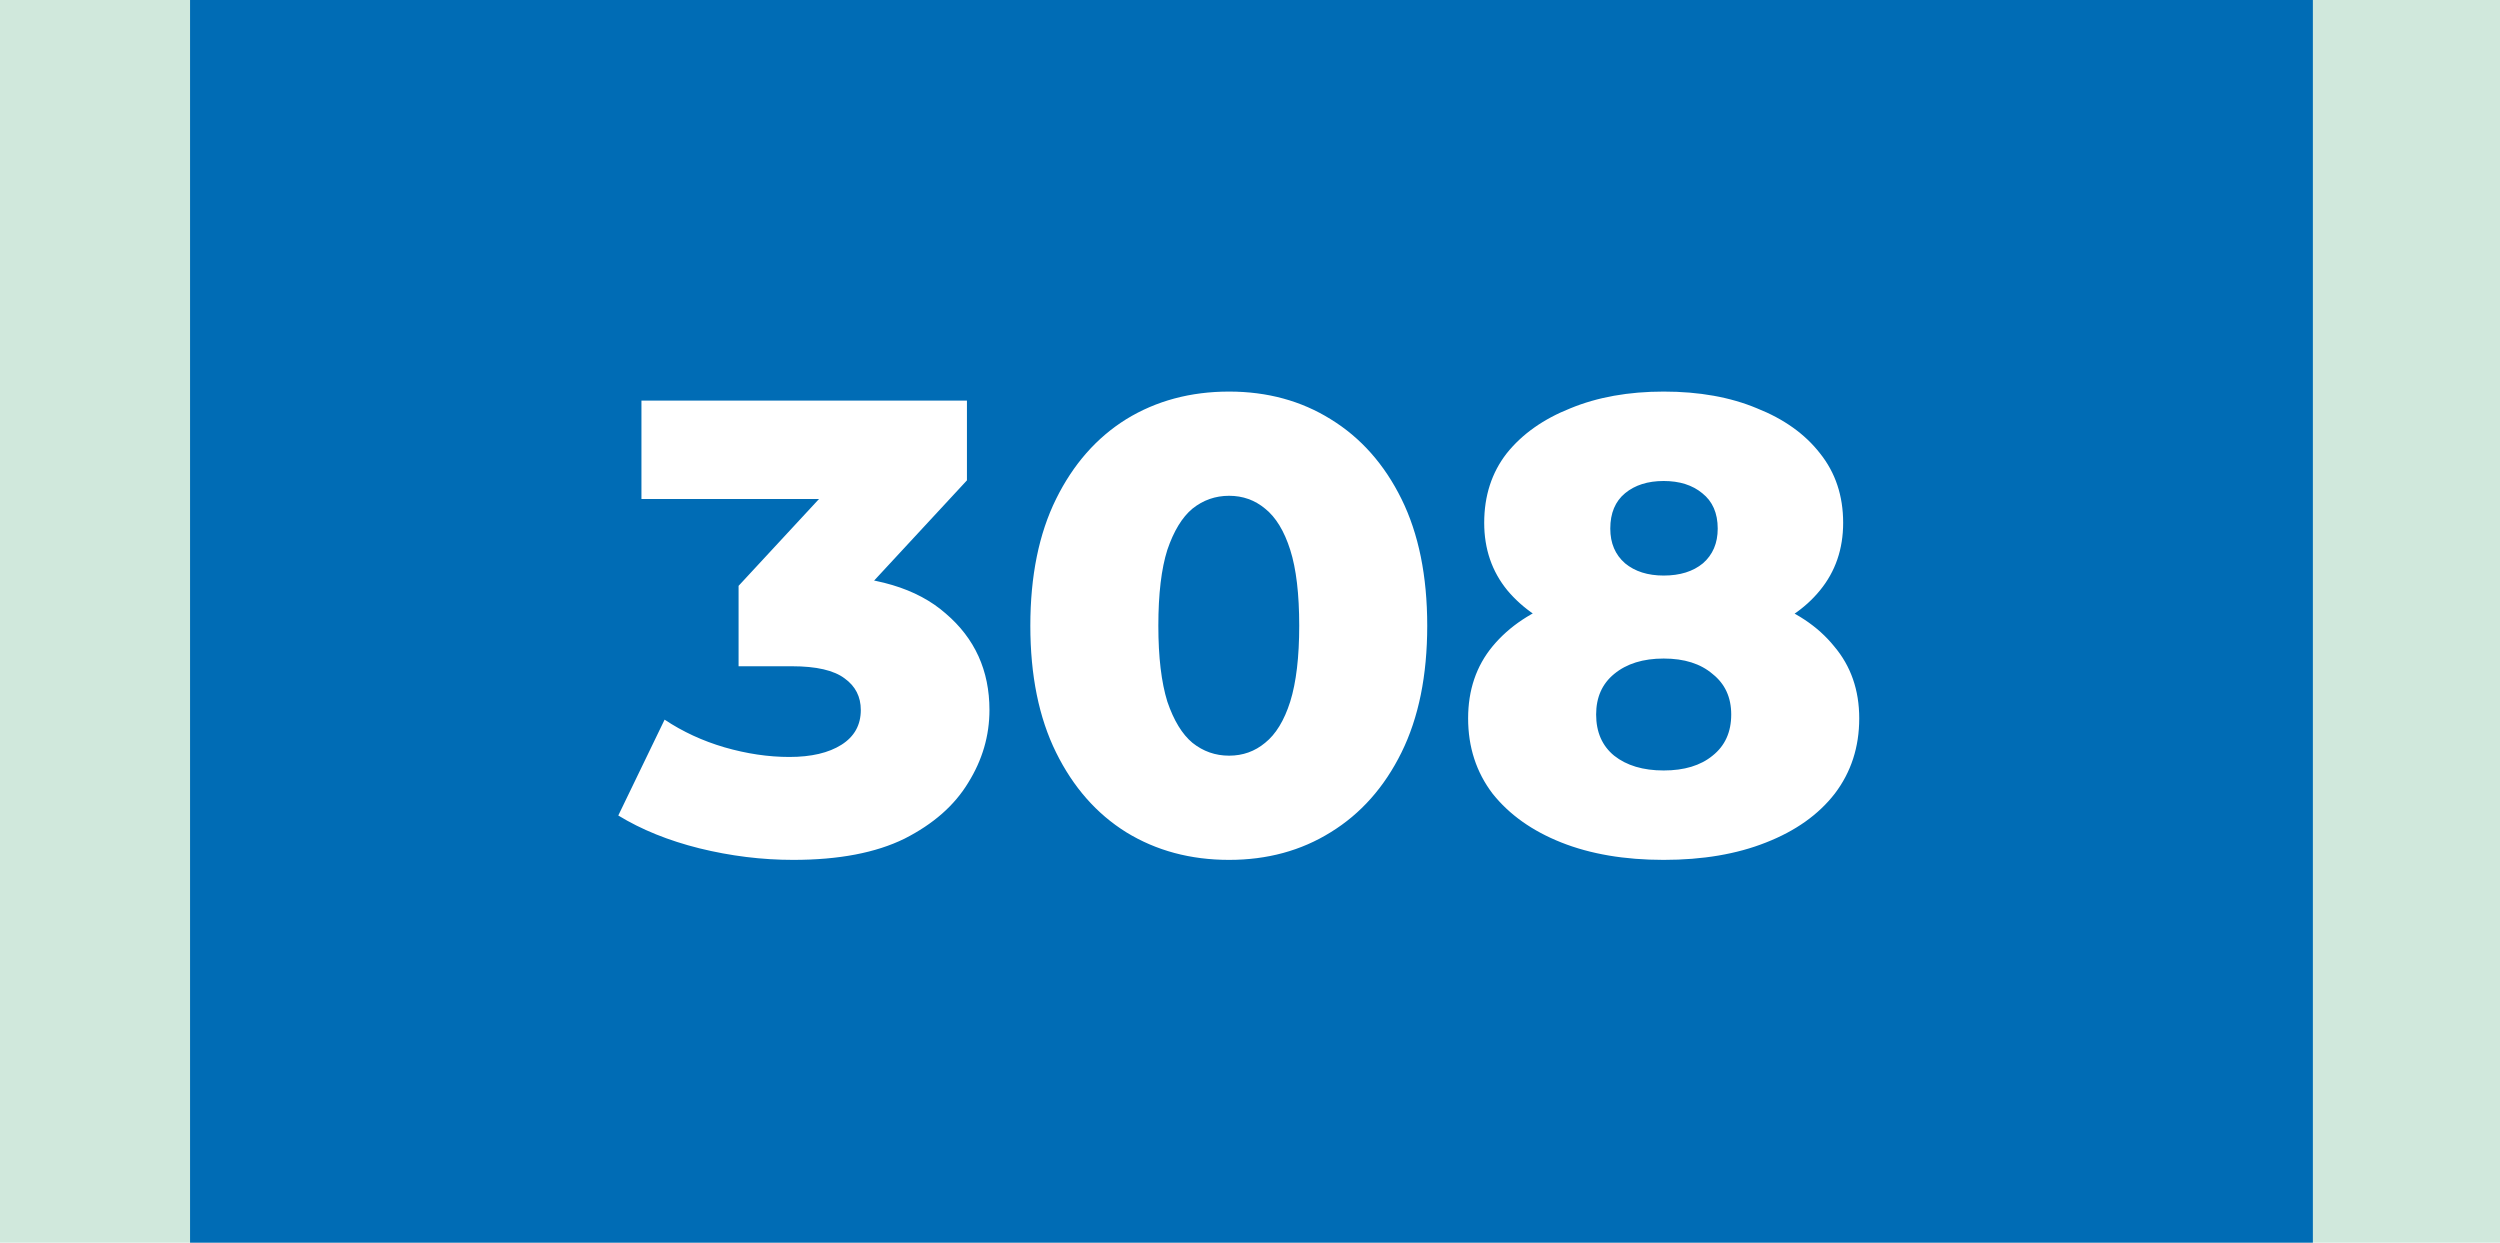 <?xml version="1.0" encoding="UTF-8"?> <svg xmlns="http://www.w3.org/2000/svg" width="855" height="425" viewBox="0 0 855 425" fill="none"><rect width="855" height="425" fill="#D0E8DC"></rect><rect x="65" width="726" height="425" fill="#006CB5"></rect><path d="M271.294 294.08C260.587 294.08 249.881 292.76 239.174 290.12C228.614 287.48 219.374 283.74 211.454 278.9L227.294 246.12C233.454 250.227 240.274 253.38 247.754 255.58C255.381 257.78 262.787 258.88 269.974 258.88C277.454 258.88 283.394 257.487 287.794 254.7C292.194 251.913 294.394 247.953 294.394 242.82C294.394 238.273 292.561 234.68 288.894 232.04C285.227 229.253 279.214 227.86 270.854 227.86H252.594V200.36L293.954 155.7L298.134 170.66H219.374V137H330.694V164.28L289.334 208.94L267.994 196.84H279.874C299.087 196.84 313.607 201.167 323.434 209.82C333.407 218.327 338.394 229.327 338.394 242.82C338.394 251.62 335.974 259.907 331.134 267.68C326.441 275.453 319.181 281.833 309.354 286.82C299.527 291.66 286.841 294.08 271.294 294.08ZM420.353 294.08C407.153 294.08 395.419 290.927 385.153 284.62C375.033 278.313 367.039 269.22 361.173 257.34C355.306 245.46 352.373 231.013 352.373 214C352.373 196.987 355.306 182.54 361.173 170.66C367.039 158.78 375.033 149.687 385.153 143.38C395.419 137.073 407.153 133.92 420.353 133.92C433.406 133.92 444.993 137.073 455.113 143.38C465.379 149.687 473.446 158.78 479.313 170.66C485.179 182.54 488.113 196.987 488.113 214C488.113 231.013 485.179 245.46 479.313 257.34C473.446 269.22 465.379 278.313 455.113 284.62C444.993 290.927 433.406 294.08 420.353 294.08ZM420.353 258.44C425.046 258.44 429.153 256.973 432.673 254.04C436.339 251.107 439.199 246.413 441.253 239.96C443.306 233.36 444.333 224.707 444.333 214C444.333 203.147 443.306 194.493 441.253 188.04C439.199 181.587 436.339 176.893 432.673 173.96C429.153 171.027 425.046 169.56 420.353 169.56C415.659 169.56 411.479 171.027 407.813 173.96C404.293 176.893 401.433 181.587 399.233 188.04C397.179 194.493 396.153 203.147 396.153 214C396.153 224.707 397.179 233.36 399.233 239.96C401.433 246.413 404.293 251.107 407.813 254.04C411.479 256.973 415.659 258.44 420.353 258.44ZM568.978 294.08C555.631 294.08 543.971 292.1 533.998 288.14C524.025 284.18 516.178 278.607 510.458 271.42C504.885 264.087 502.098 255.507 502.098 245.68C502.098 236 504.885 227.787 510.458 221.04C516.178 214.147 524.025 208.94 533.998 205.42C544.118 201.753 555.778 199.92 568.978 199.92C582.178 199.92 593.765 201.753 603.738 205.42C613.858 208.94 621.705 214.147 627.278 221.04C632.998 227.787 635.858 236 635.858 245.68C635.858 255.507 633.071 264.087 627.498 271.42C621.925 278.607 614.078 284.18 603.958 288.14C593.985 292.1 582.325 294.08 568.978 294.08ZM568.978 263.5C576.018 263.5 581.591 261.813 585.698 258.44C589.951 255.067 592.078 250.373 592.078 244.36C592.078 238.493 589.951 233.873 585.698 230.5C581.591 226.98 576.018 225.22 568.978 225.22C561.938 225.22 556.291 226.98 552.038 230.5C547.931 233.873 545.878 238.493 545.878 244.36C545.878 250.373 547.931 255.067 552.038 258.44C556.291 261.813 561.938 263.5 568.978 263.5ZM568.978 221.48C556.951 221.48 546.318 219.793 537.078 216.42C527.985 213.047 520.798 208.207 515.518 201.9C510.238 195.447 507.598 187.747 507.598 178.8C507.598 169.56 510.165 161.64 515.298 155.04C520.578 148.44 527.838 143.307 537.078 139.64C546.318 135.827 556.951 133.92 568.978 133.92C581.151 133.92 591.785 135.827 600.878 139.64C610.118 143.307 617.305 148.44 622.438 155.04C627.718 161.64 630.358 169.56 630.358 178.8C630.358 187.747 627.718 195.447 622.438 201.9C617.305 208.207 610.118 213.047 600.878 216.42C591.638 219.793 581.005 221.48 568.978 221.48ZM568.978 196.84C574.551 196.84 579.025 195.447 582.398 192.66C585.771 189.727 587.458 185.767 587.458 180.78C587.458 175.5 585.698 171.467 582.178 168.68C578.805 165.893 574.405 164.5 568.978 164.5C563.551 164.5 559.151 165.893 555.778 168.68C552.405 171.467 550.718 175.5 550.718 180.78C550.718 185.767 552.405 189.727 555.778 192.66C559.151 195.447 563.551 196.84 568.978 196.84Z" fill="white"></path></svg> 